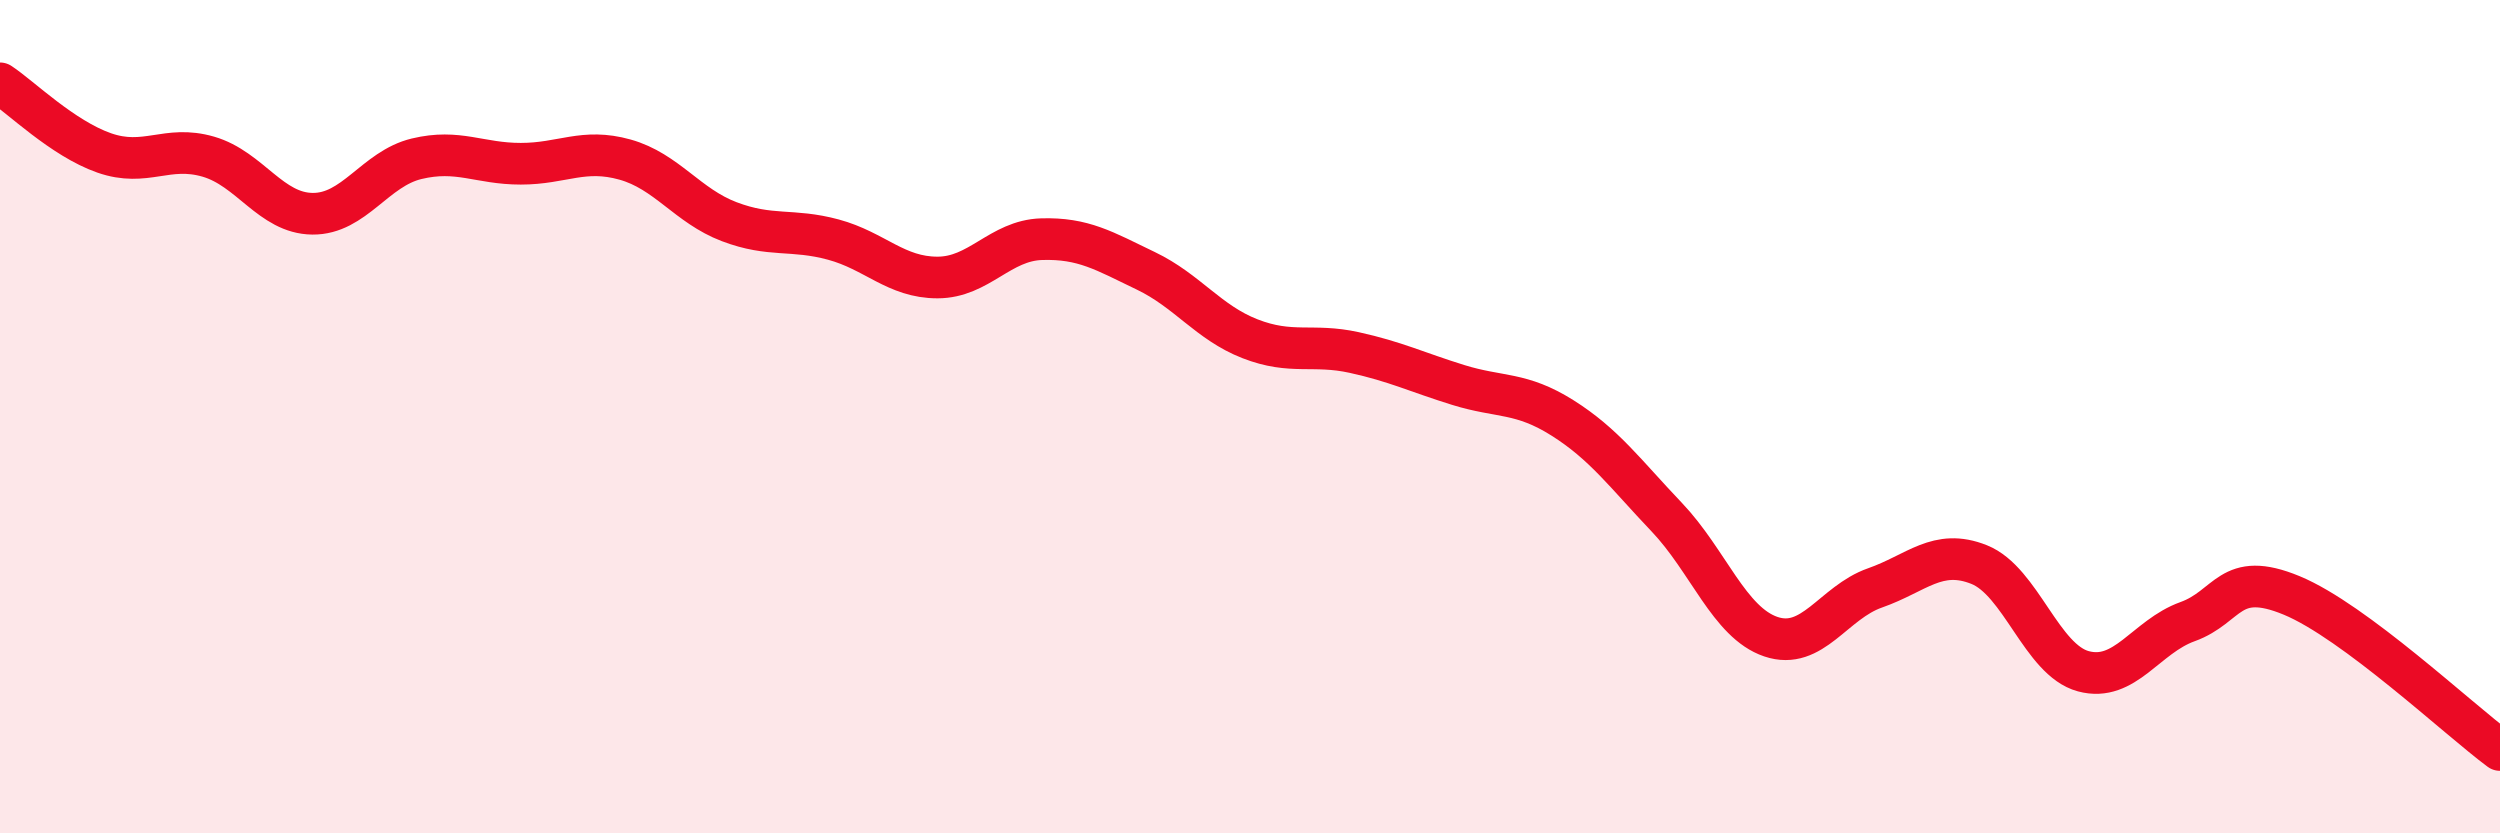 
    <svg width="60" height="20" viewBox="0 0 60 20" xmlns="http://www.w3.org/2000/svg">
      <path
        d="M 0,2 C 0.5,2.33 1.5,3.32 2.5,3.67 C 3.5,4.02 4,3.47 5,3.76 C 6,4.05 6.5,5.12 7.5,5.13 C 8.5,5.14 9,4.05 10,3.81 C 11,3.57 11.5,3.93 12.5,3.93 C 13.5,3.93 14,3.55 15,3.83 C 16,4.11 16.5,4.94 17.5,5.32 C 18.5,5.7 19,5.48 20,5.75 C 21,6.02 21.5,6.66 22.5,6.66 C 23.5,6.66 24,5.77 25,5.74 C 26,5.71 26.5,6.02 27.5,6.5 C 28.5,6.98 29,7.74 30,8.13 C 31,8.52 31.5,8.24 32.5,8.46 C 33.5,8.68 34,8.93 35,9.24 C 36,9.55 36.5,9.4 37.5,10.03 C 38.5,10.66 39,11.36 40,12.41 C 41,13.46 41.5,14.94 42.5,15.28 C 43.5,15.62 44,14.46 45,14.11 C 46,13.76 46.5,13.15 47.5,13.55 C 48.5,13.95 49,15.84 50,16.11 C 51,16.38 51.5,15.28 52.5,14.92 C 53.5,14.56 53.5,13.67 55,14.29 C 56.5,14.91 59,17.26 60,18L60 20L0 20Z"
        fill="#EB0A25"
        opacity="0.1"
        stroke-linecap="round"
        stroke-linejoin="round"
      />
      <path
        d="M 0,2 C 0.5,2.33 1.5,3.32 2.5,3.67 C 3.5,4.02 4,3.47 5,3.76 C 6,4.05 6.5,5.12 7.5,5.13 C 8.5,5.14 9,4.05 10,3.81 C 11,3.57 11.5,3.93 12.5,3.93 C 13.5,3.93 14,3.55 15,3.83 C 16,4.11 16.5,4.94 17.5,5.32 C 18.5,5.7 19,5.48 20,5.75 C 21,6.02 21.5,6.66 22.5,6.66 C 23.5,6.66 24,5.77 25,5.74 C 26,5.71 26.5,6.02 27.5,6.5 C 28.5,6.98 29,7.74 30,8.13 C 31,8.52 31.5,8.24 32.5,8.46 C 33.5,8.68 34,8.93 35,9.24 C 36,9.55 36.5,9.4 37.5,10.03 C 38.5,10.66 39,11.36 40,12.41 C 41,13.46 41.5,14.94 42.5,15.28 C 43.5,15.62 44,14.46 45,14.11 C 46,13.76 46.5,13.15 47.5,13.55 C 48.5,13.95 49,15.84 50,16.11 C 51,16.38 51.5,15.28 52.5,14.92 C 53.5,14.56 53.5,13.67 55,14.29 C 56.5,14.91 59,17.26 60,18"
        stroke="#EB0A25"
        stroke-width="1"
        fill="none"
        stroke-linecap="round"
        stroke-linejoin="round"
      />
    </svg>
  